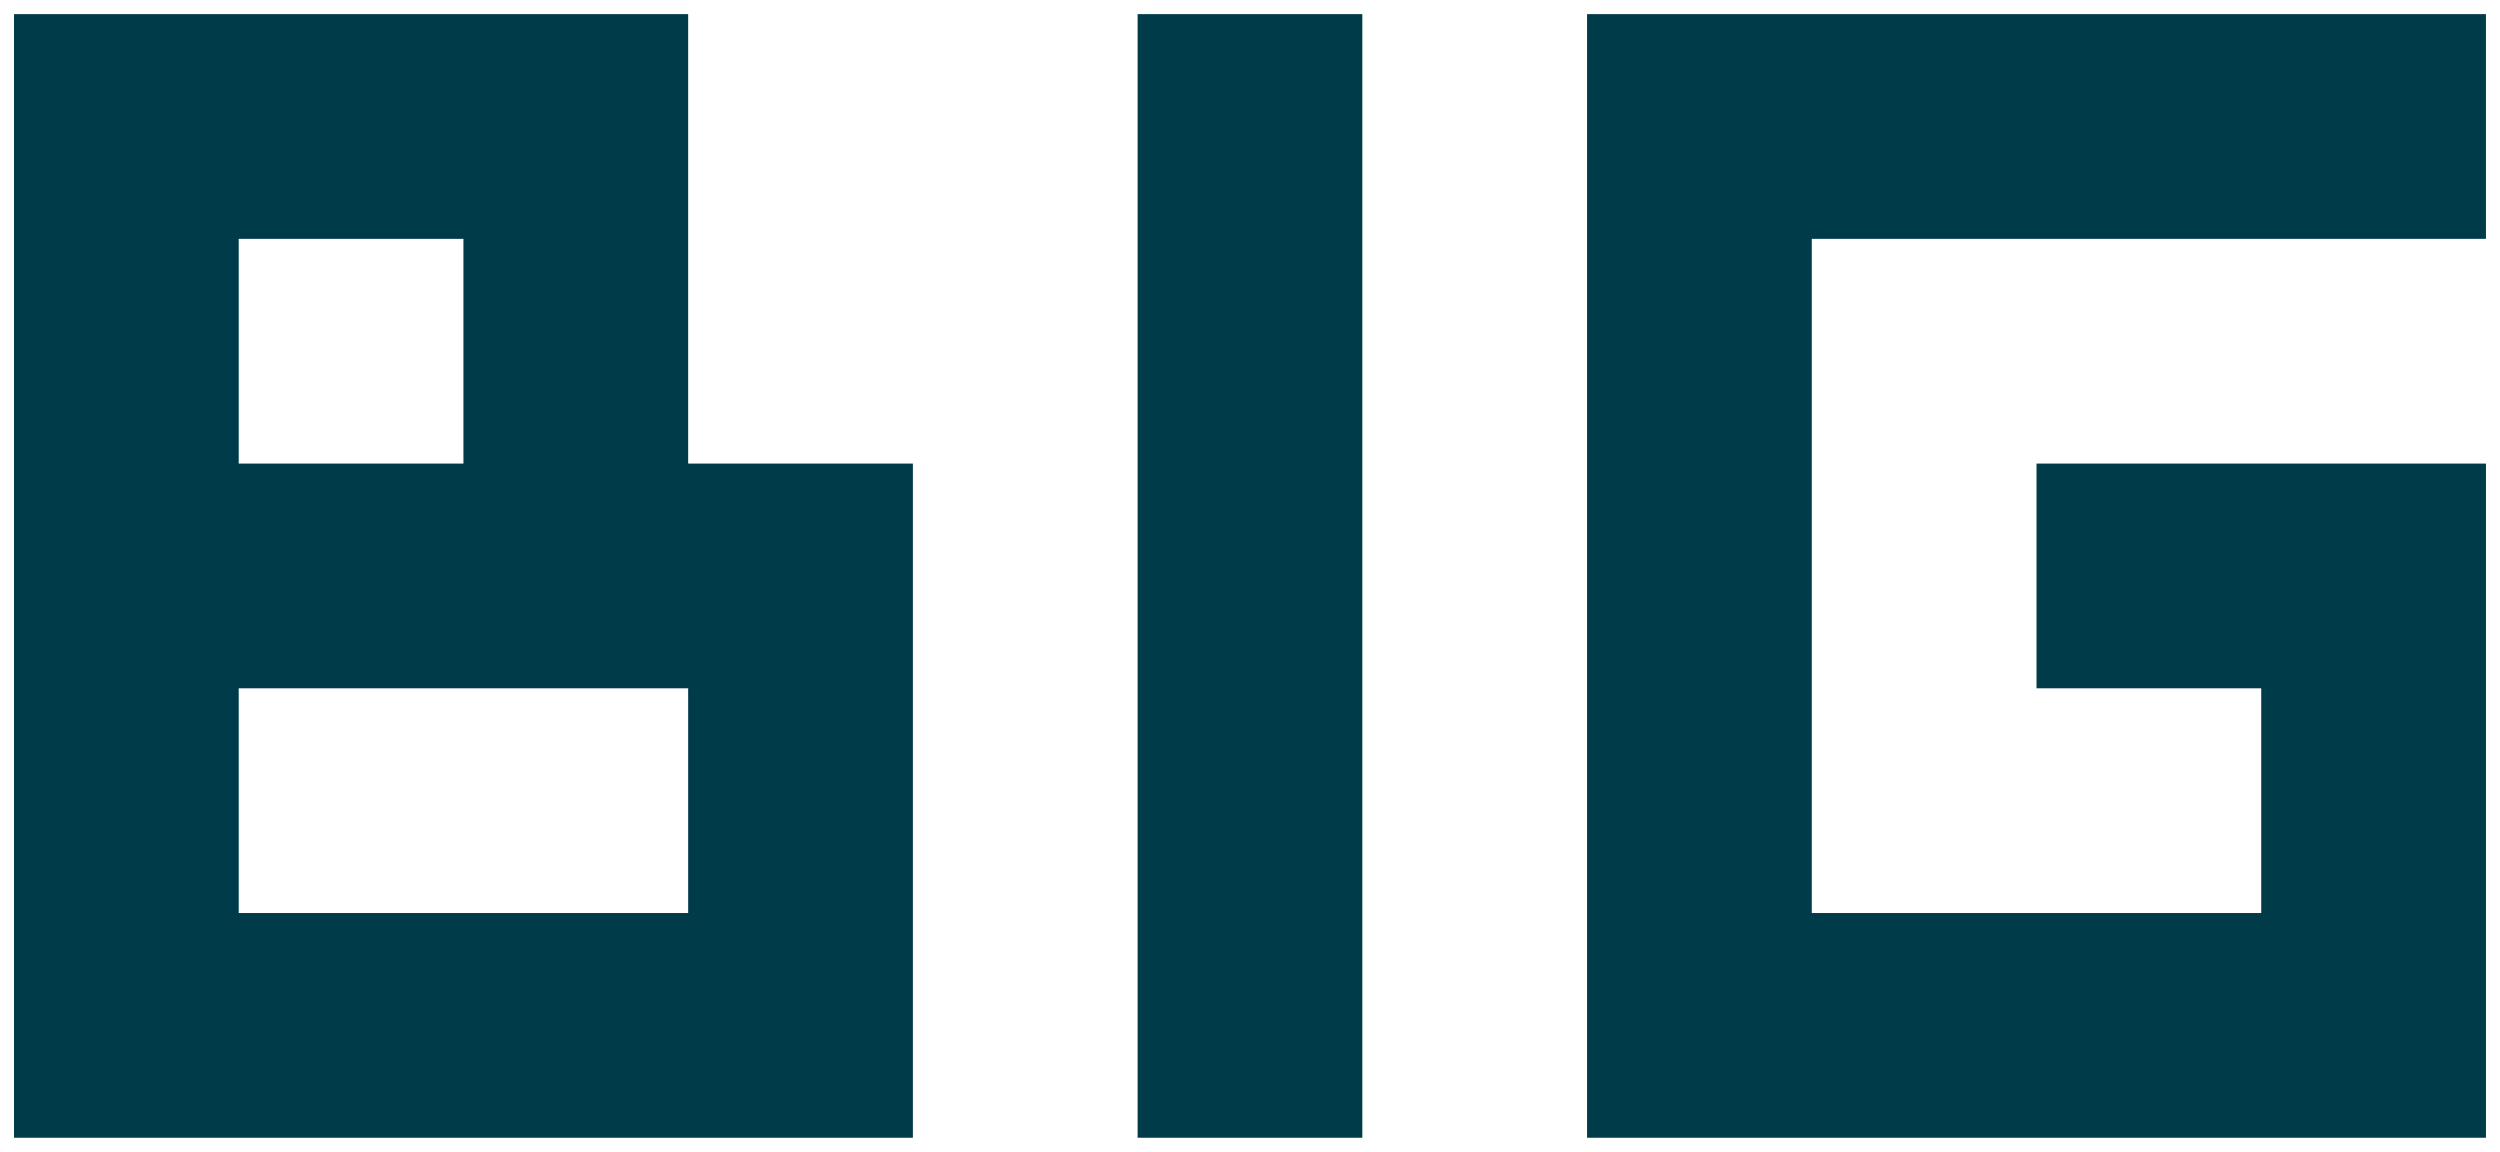 <svg xmlns="http://www.w3.org/2000/svg" width="88.998" height="41" viewBox="0 0 88.998 41">
  <path id="Union_24" data-name="Union 24" d="M18770,8120v-40h32v8h-24v24h16v-8h-8v-8h16v24Zm-16,0v-40h8v40Zm-40,0v-40h24v16h8v24Zm8-8h16v-8h-16Zm0-16h8v-8h-8Z" transform="translate(-18713.502 -8079.497)" fill="#003b49" stroke="rgba(0,0,0,0)" stroke-miterlimit="10" stroke-width="1"/>
</svg>
